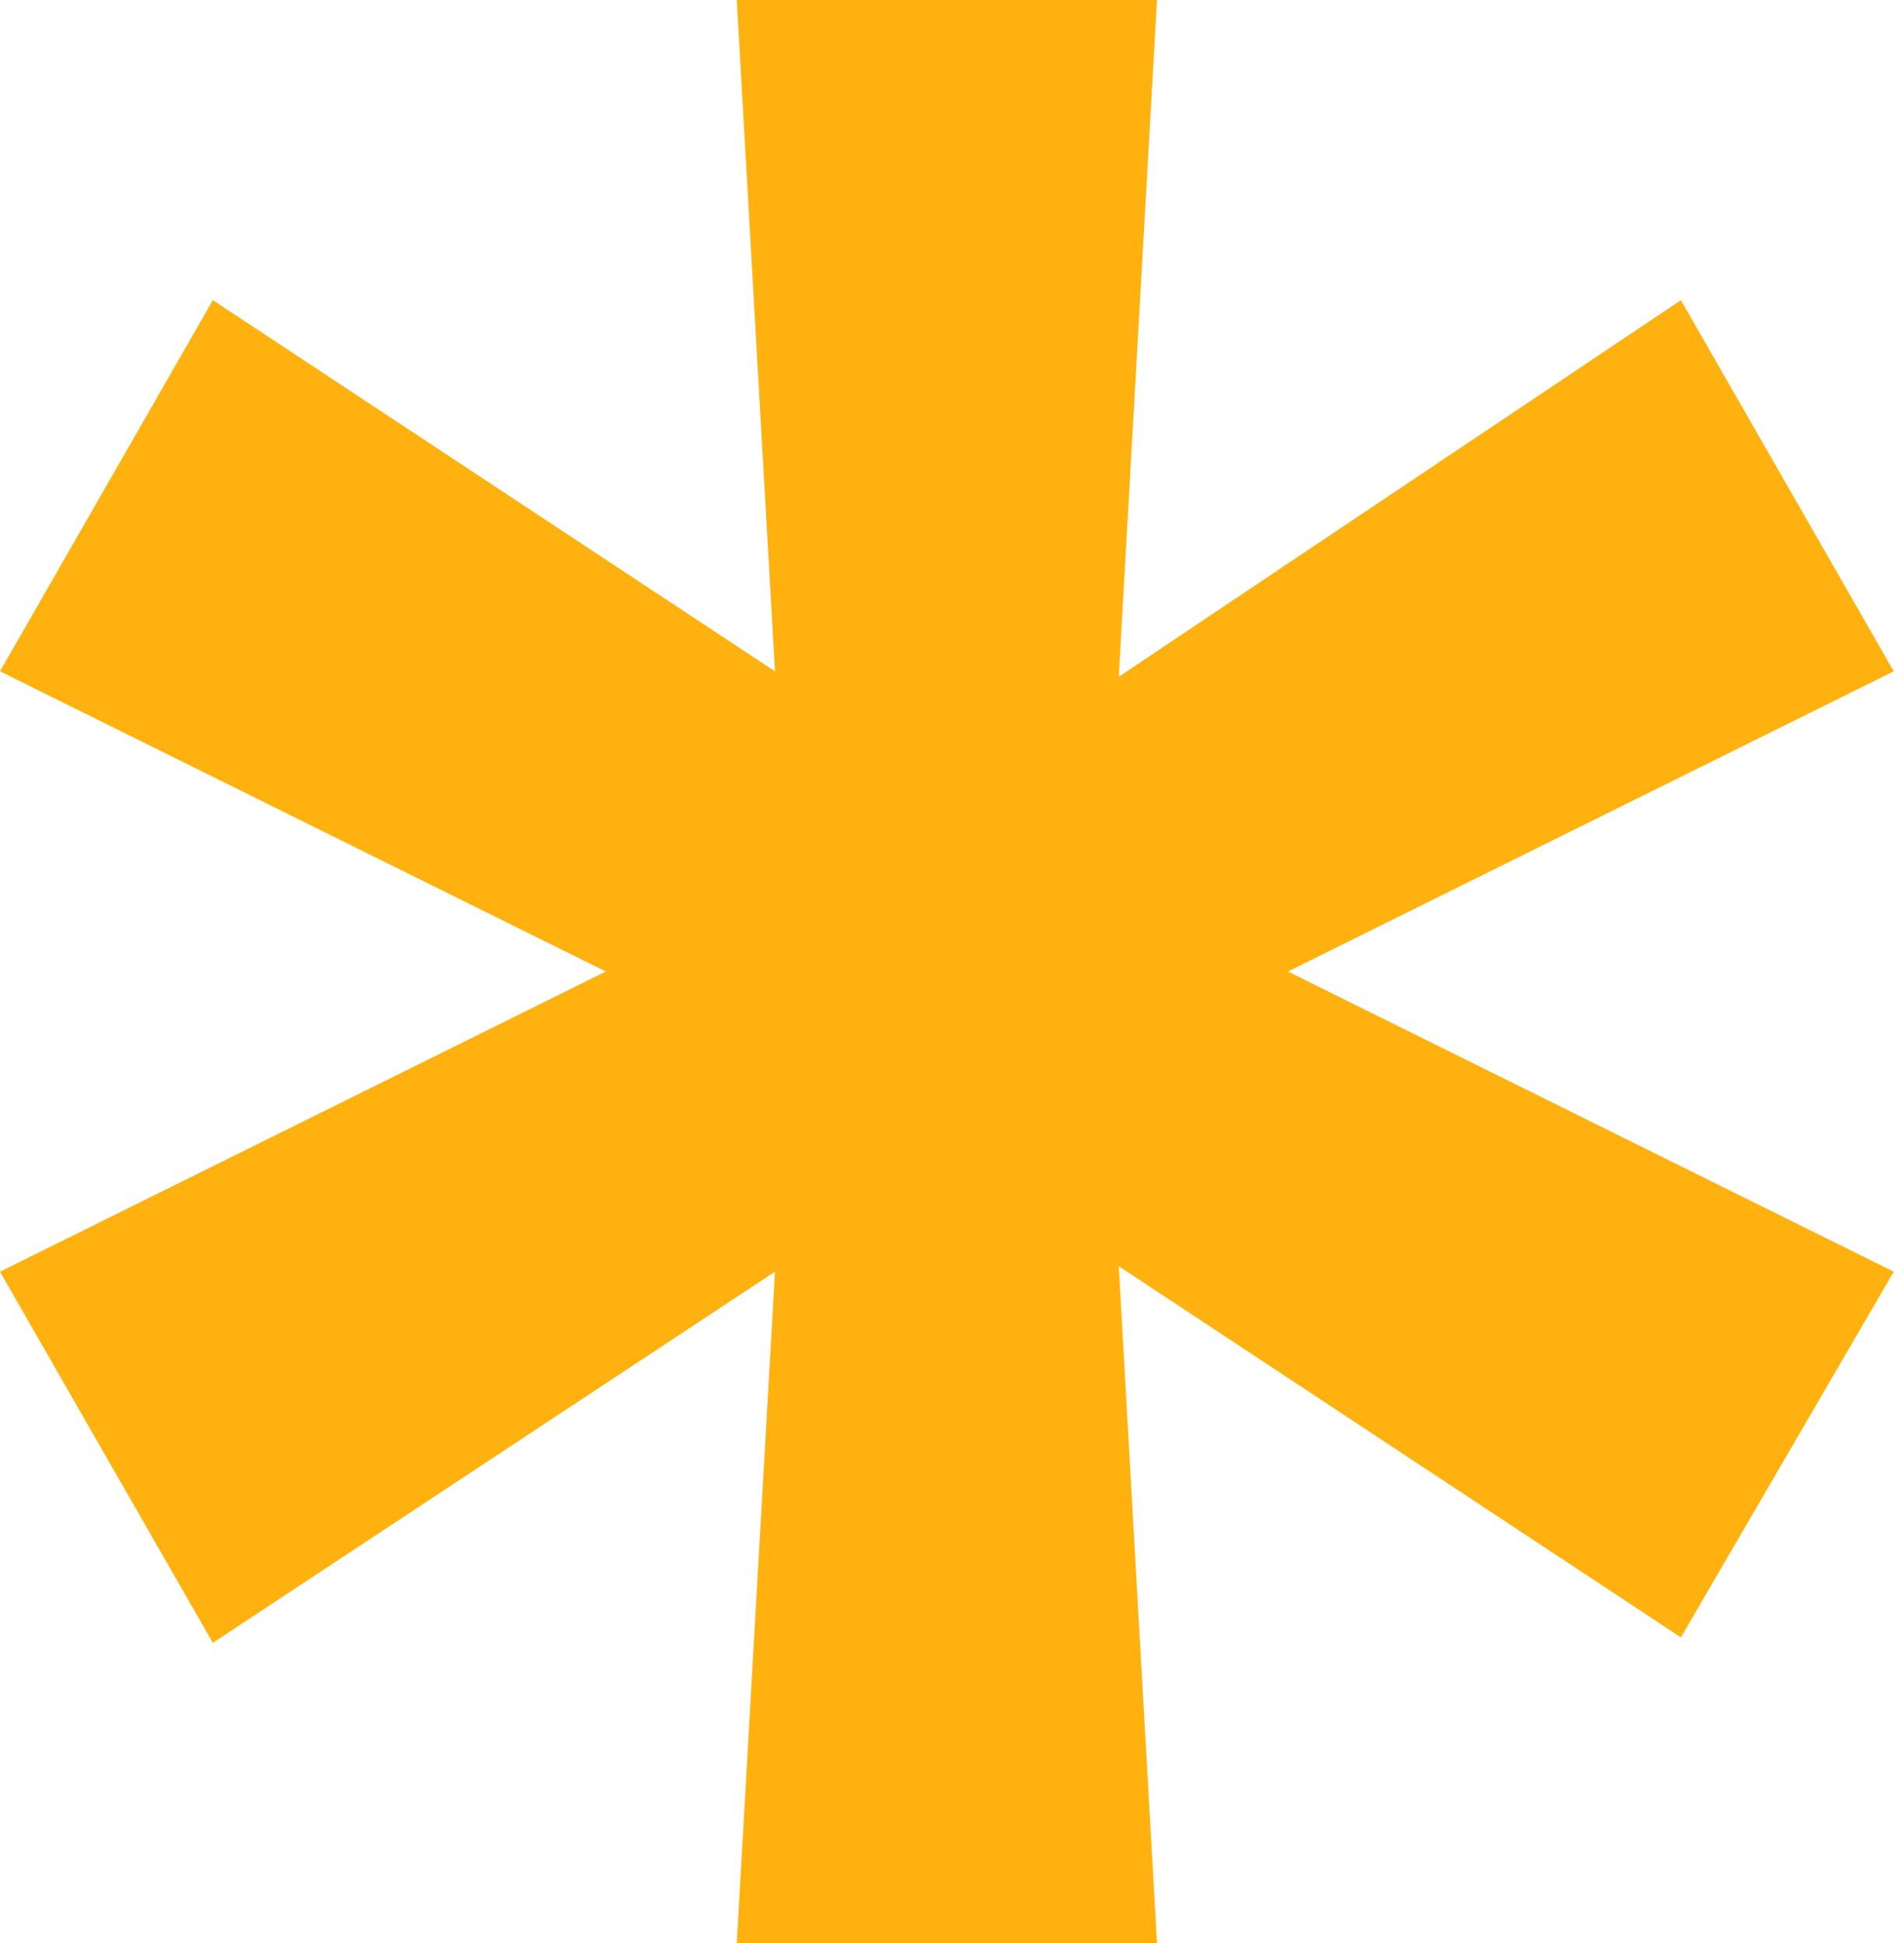 <?xml version="1.0" encoding="UTF-8"?> <svg xmlns="http://www.w3.org/2000/svg" width="98" height="100" viewBox="0 0 98 100" fill="none"> <path d="M37.921 100H59.551L57.584 65.168L86.517 84.27L97.472 65.449L66.292 50L97.472 34.551L86.517 15.449L57.584 34.831L59.551 0H37.921L39.888 34.551L10.955 15.449L0 34.551L31.18 50L0 65.449L10.955 84.551L39.888 65.449L37.921 100Z" fill="#FFB20F"></path> </svg> 